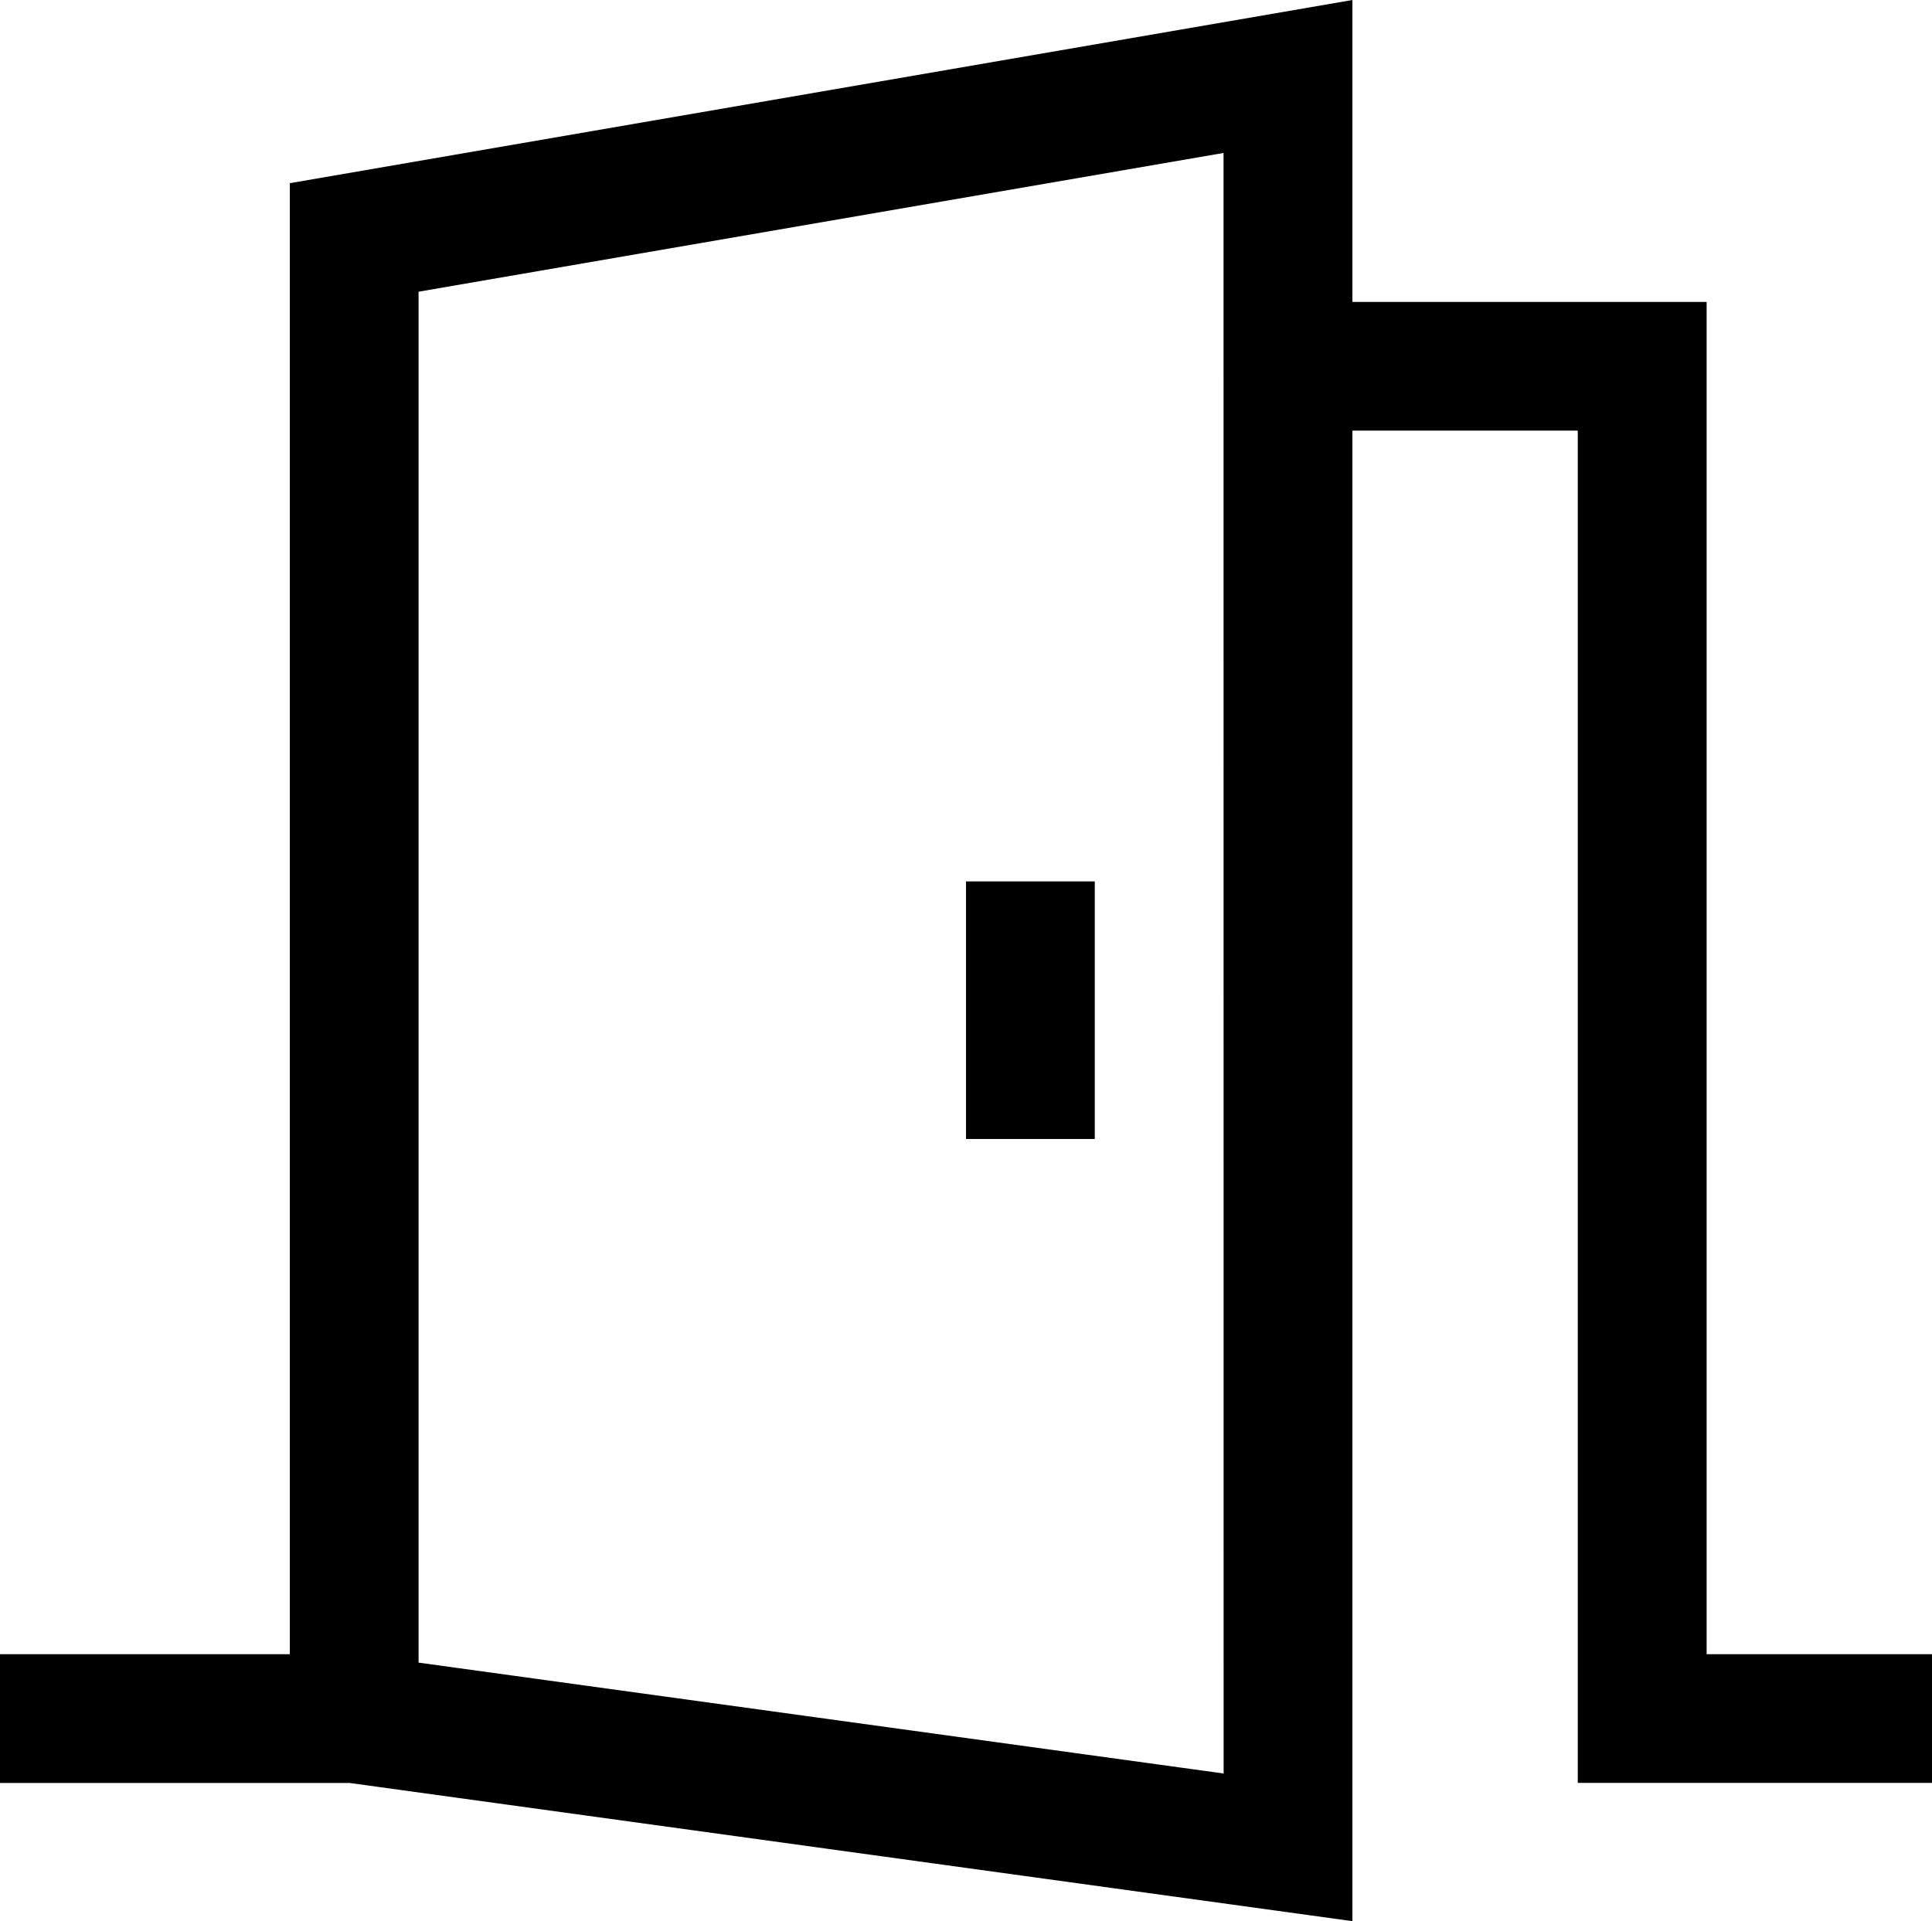 <svg xmlns="http://www.w3.org/2000/svg" width="23" height="22.873" viewBox="0 0 23 22.873">
  <g id="icona_ufficio_privato" data-name="icona ufficio privato" transform="translate(-16 -13.005)">
    <path id="Tracciato_41" data-name="Tracciato 41" d="M36.317,32.7V16.6H32.1V13.005L19.45,15.186V32.7H16v1.533h4.164L32.1,35.878V18.132h2.683v16.1H39V32.7Zm-5.75,1.42L20.983,32.8V16.478l9.583-1.652Z" transform="translate(0 0)"/>
    <rect id="Rettangolo_35" data-name="Rettangolo 35" width="1.533" height="3.067" transform="translate(27.5 23.499)"/>
  </g>
</svg>
